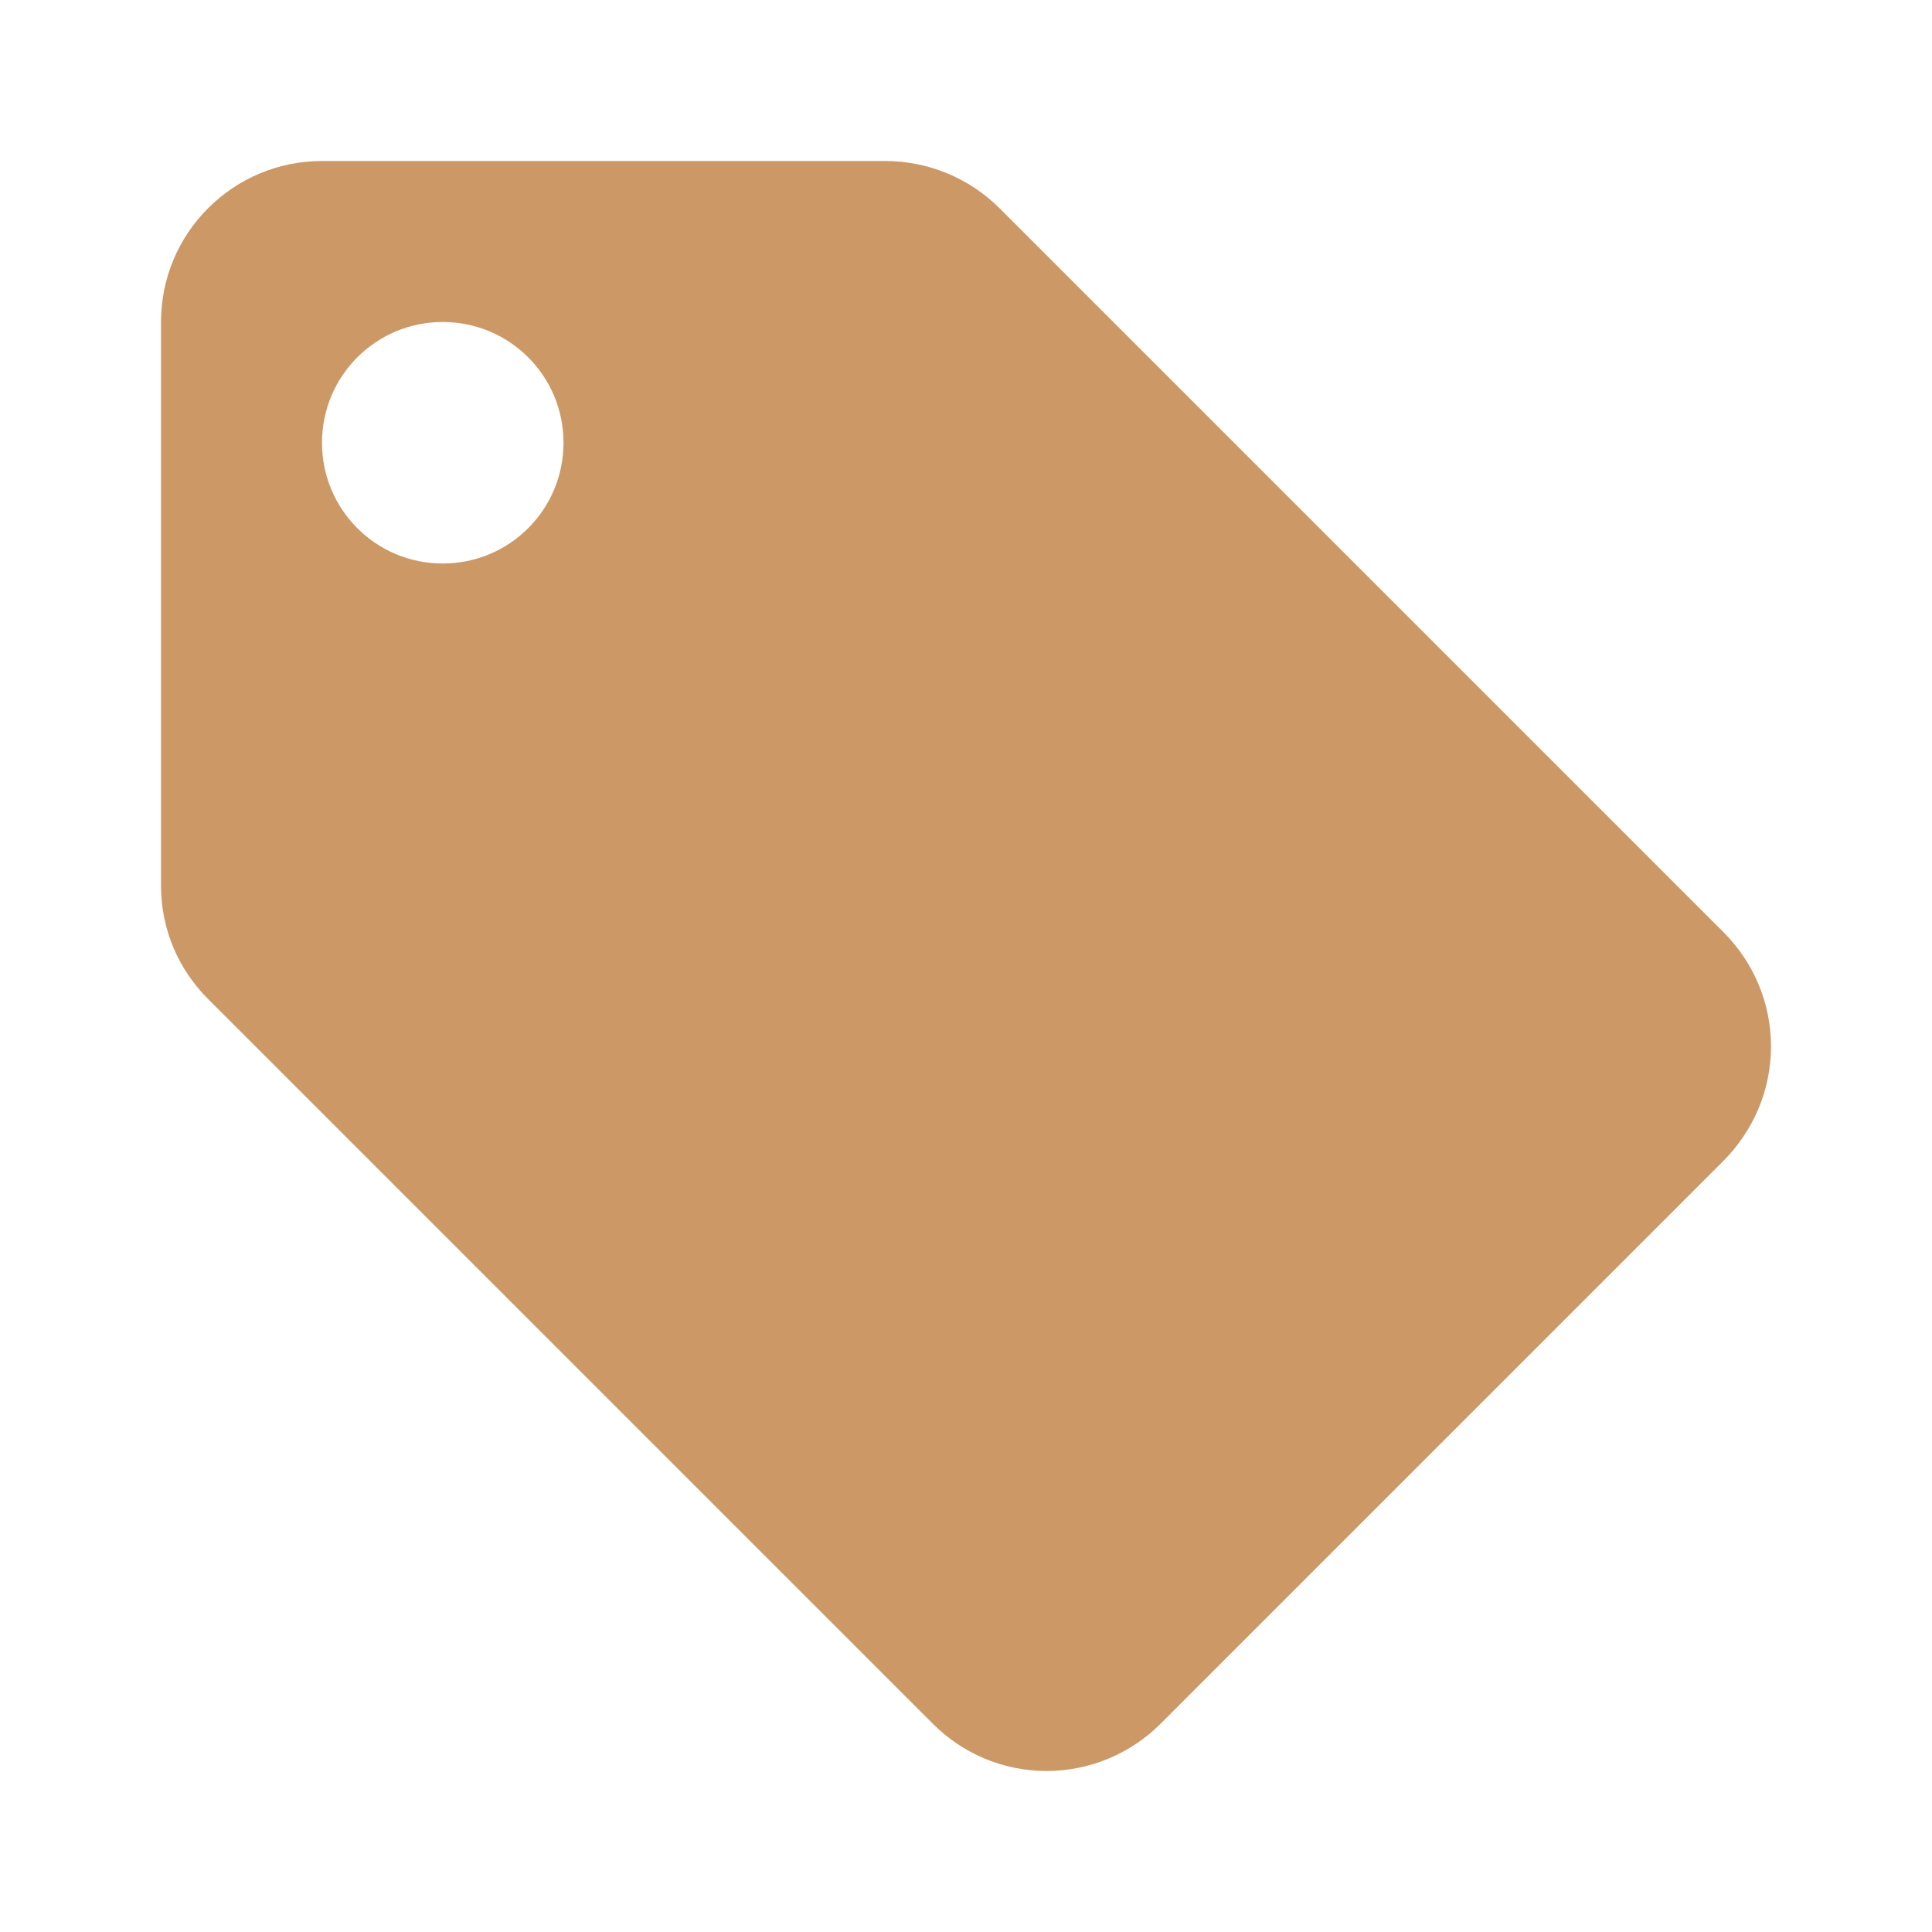 <?xml version="1.0" encoding="UTF-8"?> <svg xmlns="http://www.w3.org/2000/svg" width="48" height="48" viewBox="0 0 48 48" fill="none"> <g clip-path="url(#clip0_4_55)"> <path d="M42.82 23.16L24.83 5.17C24.078 4.422 23.061 4.002 22 4H8C5.79 4 4 5.79 4 8V22C4 23.11 4.45 24.11 5.18 24.83L23.18 42.83C23.9 43.55 24.9 44 26 44C27.1 44 28.11 43.55 28.83 42.83L42.83 28.83C43.55 28.1 44 27.1 44 26C44 24.89 43.55 23.89 42.82 23.16ZM11 14C9.34 14 8 12.66 8 11C8 9.34 9.34 8 11 8C12.66 8 14 9.34 14 11C14 12.66 12.66 14 11 14Z" fill="#CC9966"></path> </g> <defs> <clipPath id="clip0_4_55"> <rect width="48" height="48" fill="white"></rect> </clipPath> </defs> </svg> 